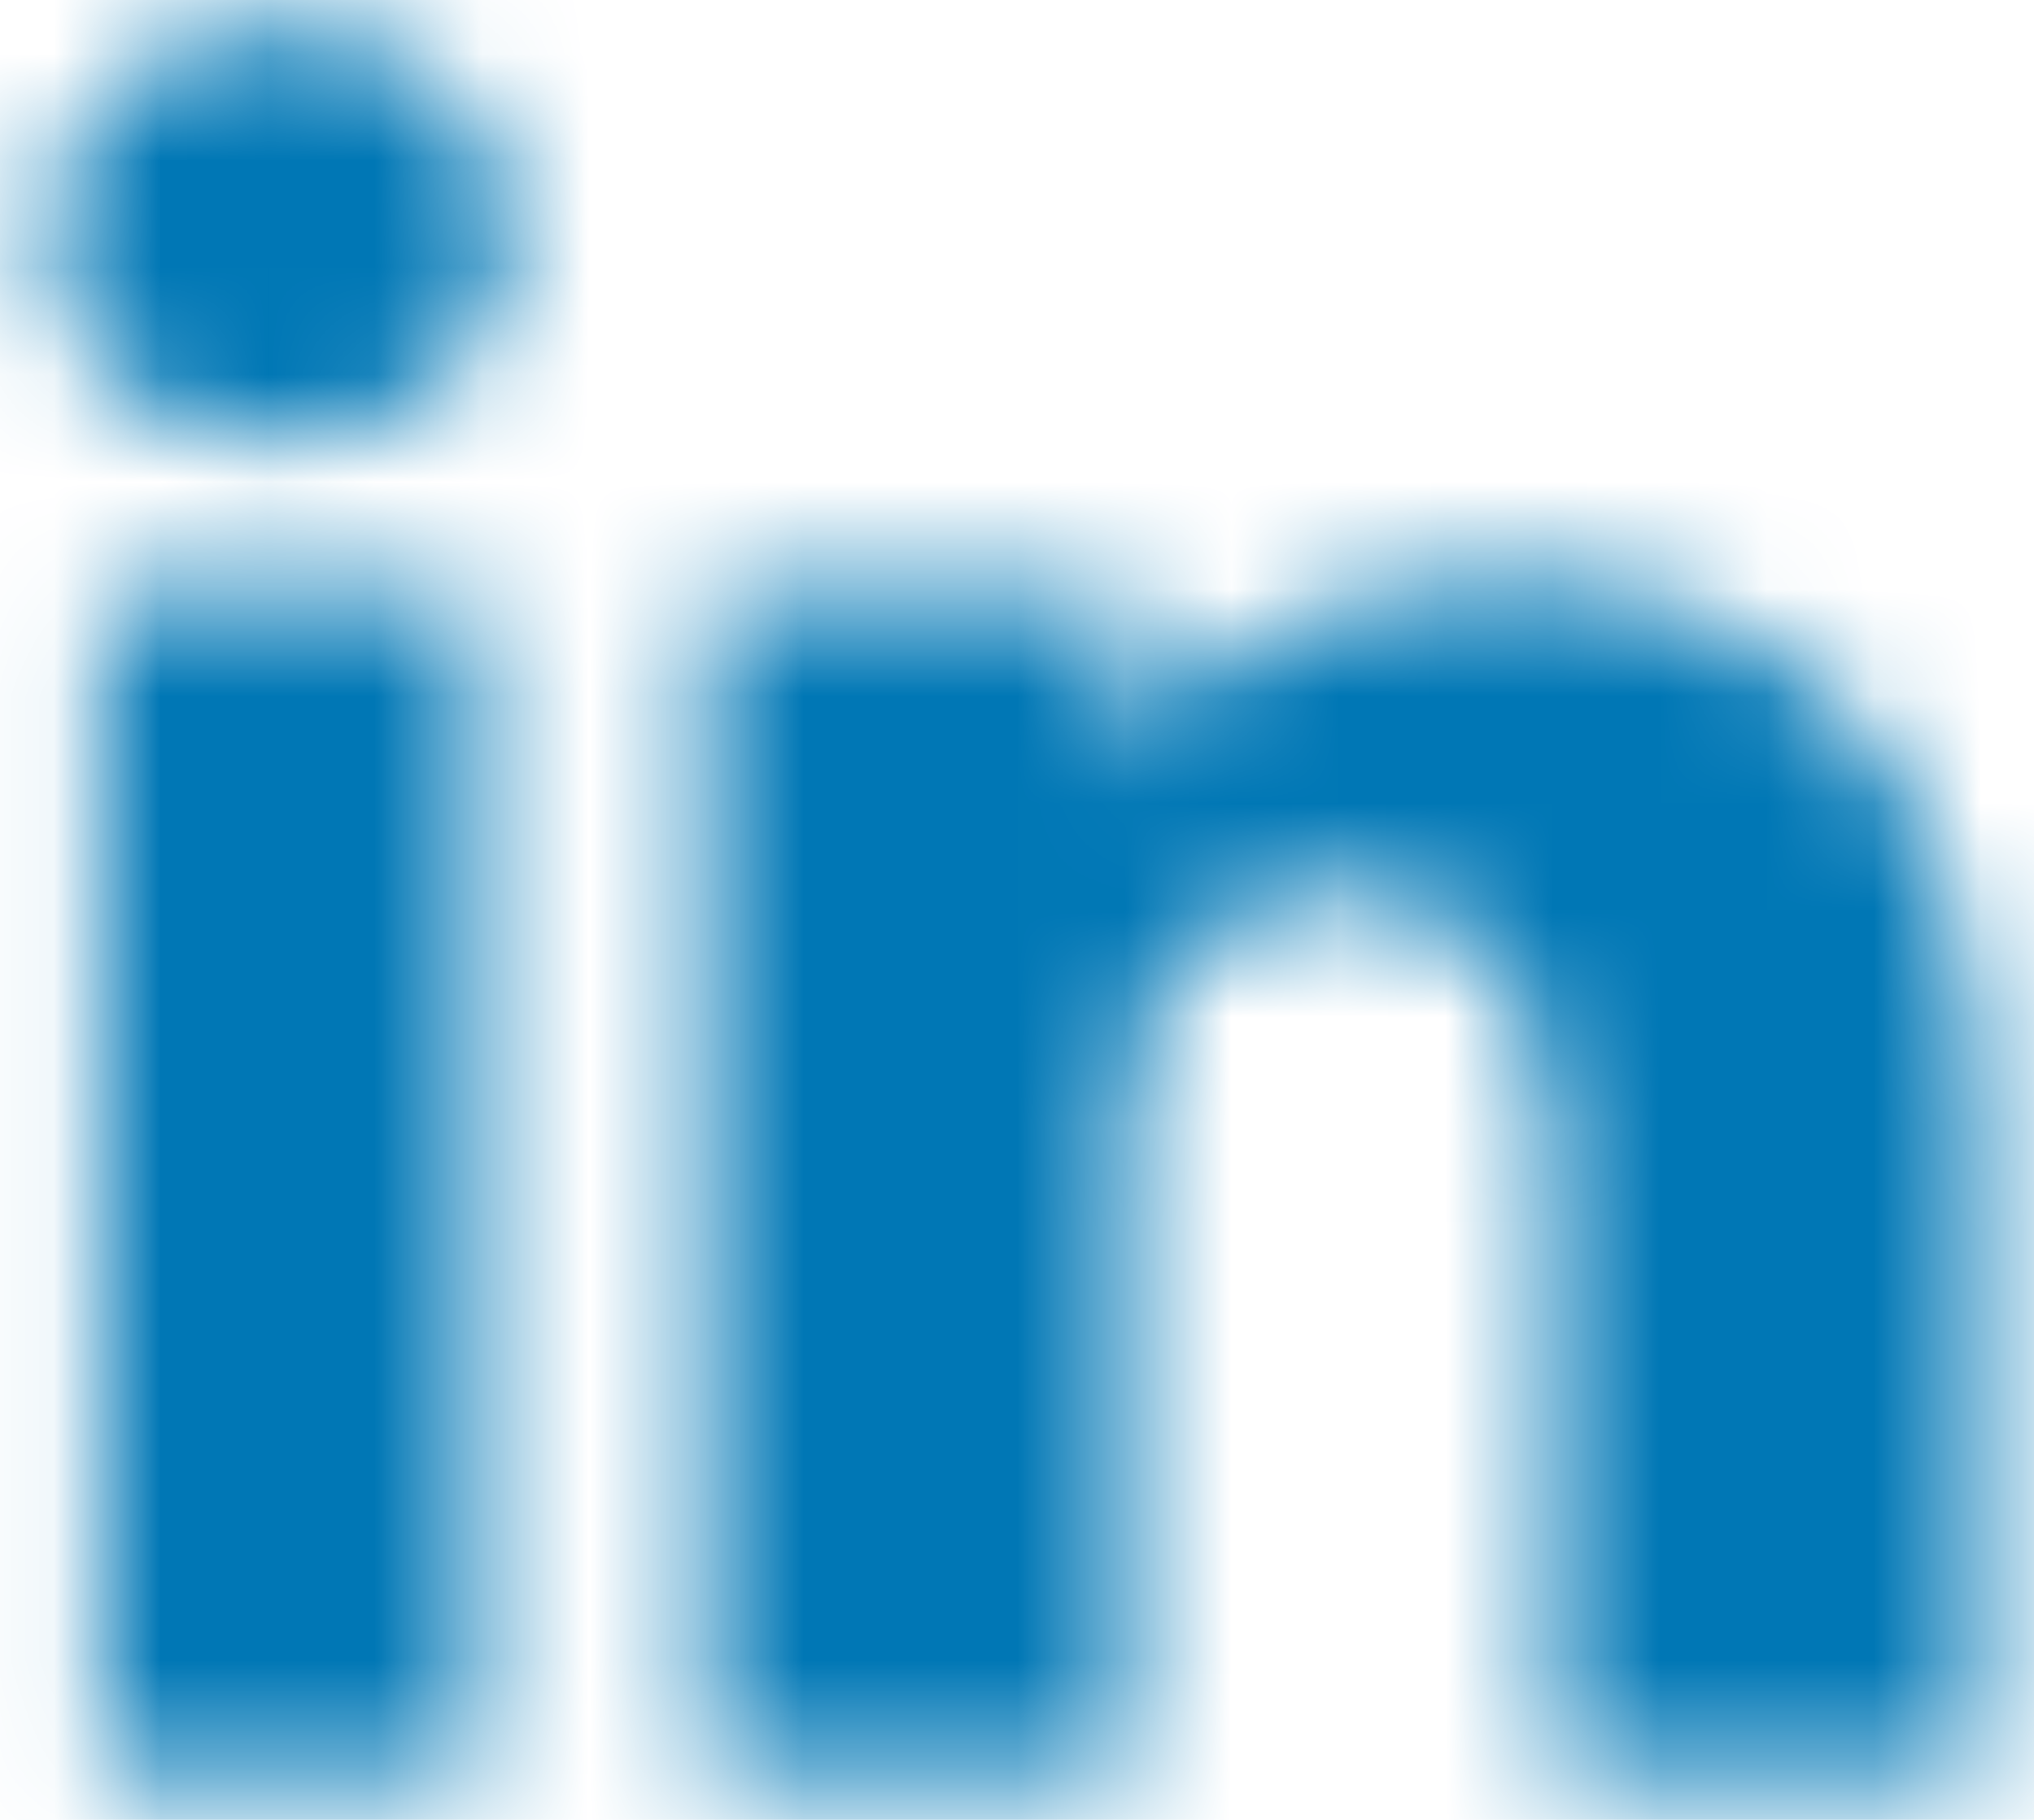 <svg width="19" height="17" xmlns="http://www.w3.org/2000/svg" xmlns:xlink="http://www.w3.org/1999/xlink"><defs><path d="M21.486 19.623h-3.979v-5.752c0-1.506-.622-2.534-1.99-2.534-1.047 0-1.63.694-1.9 1.362-.102.24-.086.575-.086.909v6.015H9.59s.05-10.19 0-11.116h3.941v1.745c.233-.763 1.492-1.852 3.502-1.852 2.494 0 4.453 1.6 4.453 5.042v6.181zM5.604 7.117H5.58c-1.27 0-2.093-.85-2.093-1.927 0-1.098.847-1.93 2.143-1.93 1.294 0 2.09.83 2.115 1.927 0 1.077-.82 1.93-2.14 1.93zM3.94 8.507h3.508v11.116H3.94V8.507z" id="a"/></defs><g transform="translate(-3 -3)" fill="none" fill-rule="evenodd"><path d="M0 0h24v24H0z"/><mask id="b" fill="#fff"><use xlink:href="#a"/></mask><g mask="url(#b)" fill="#0077B5"><path d="M0 0h24v24H0z"/></g></g></svg>